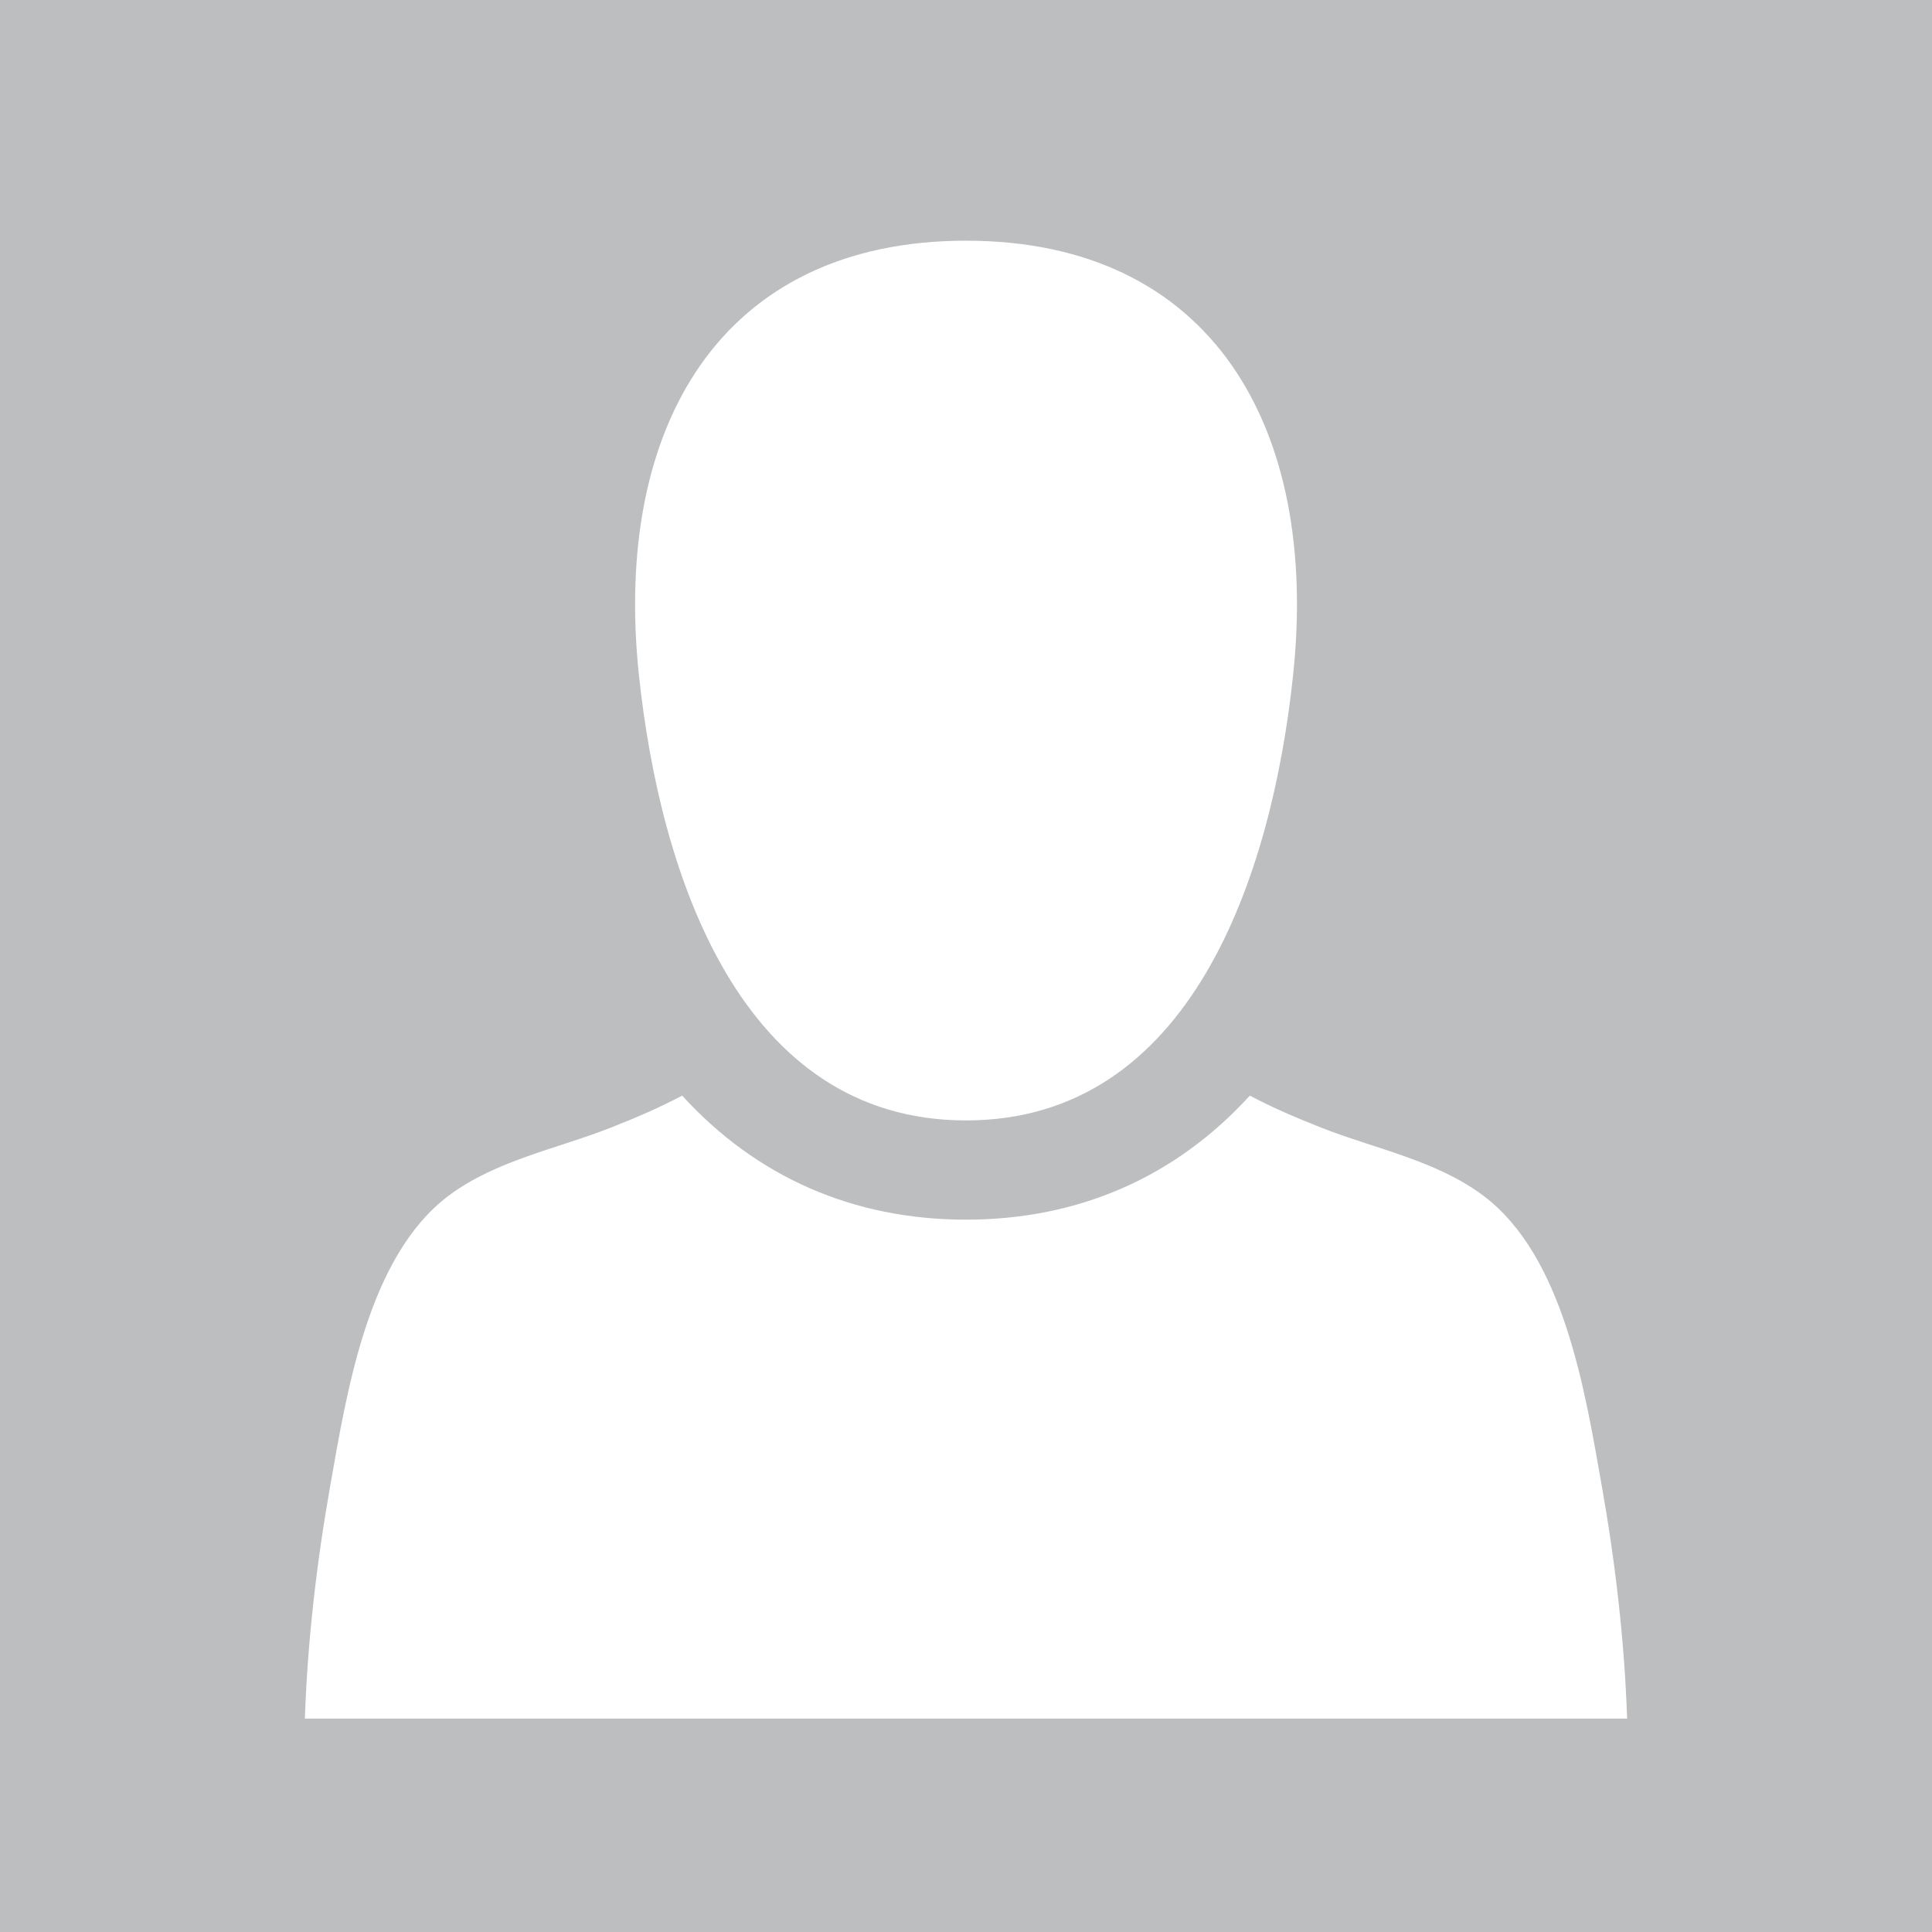<?xml version="1.0" encoding="UTF-8"?>
<svg id="Layer_1" data-name="Layer 1" xmlns="http://www.w3.org/2000/svg" viewBox="0 0 499.99 499.99">
  <defs>
    <style>
      .cls-1 {
        fill: #fff;
      }

      .cls-2 {
        fill: #bcbec0;
      }
    </style>
  </defs>
  <rect class="cls-2" width="499.99" height="499.99"/>
  <g>
    <path class="cls-1" d="M250,289.96c58.22,0,79.17-63.33,84.66-115.35,6.76-64.09-21.14-112.32-84.66-112.32s-91.41,48.23-84.66,112.32c5.49,52.02,26.43,115.36,84.66,115.35Z"/>
    <path class="cls-1" d="M421.09,444.76h0c-.69-20.19-3.06-40.46-6.58-60.34-4.27-24.07-9.7-59.37-30.72-75.05-12.15-9.07-27.89-12.05-41.81-17.52-6.77-2.66-12.84-5.3-18.53-8.31-19.22,21.07-44.28,32.1-73.46,32.1-29.17,0-54.23-11.02-73.45-32.1-5.69,3.01-11.76,5.65-18.53,8.31-13.91,5.47-29.65,8.45-41.81,17.52-21.02,15.69-26.45,50.98-30.72,75.05-3.52,19.87-5.89,40.15-6.58,60.34h342.19Z"/>
  </g>
</svg>